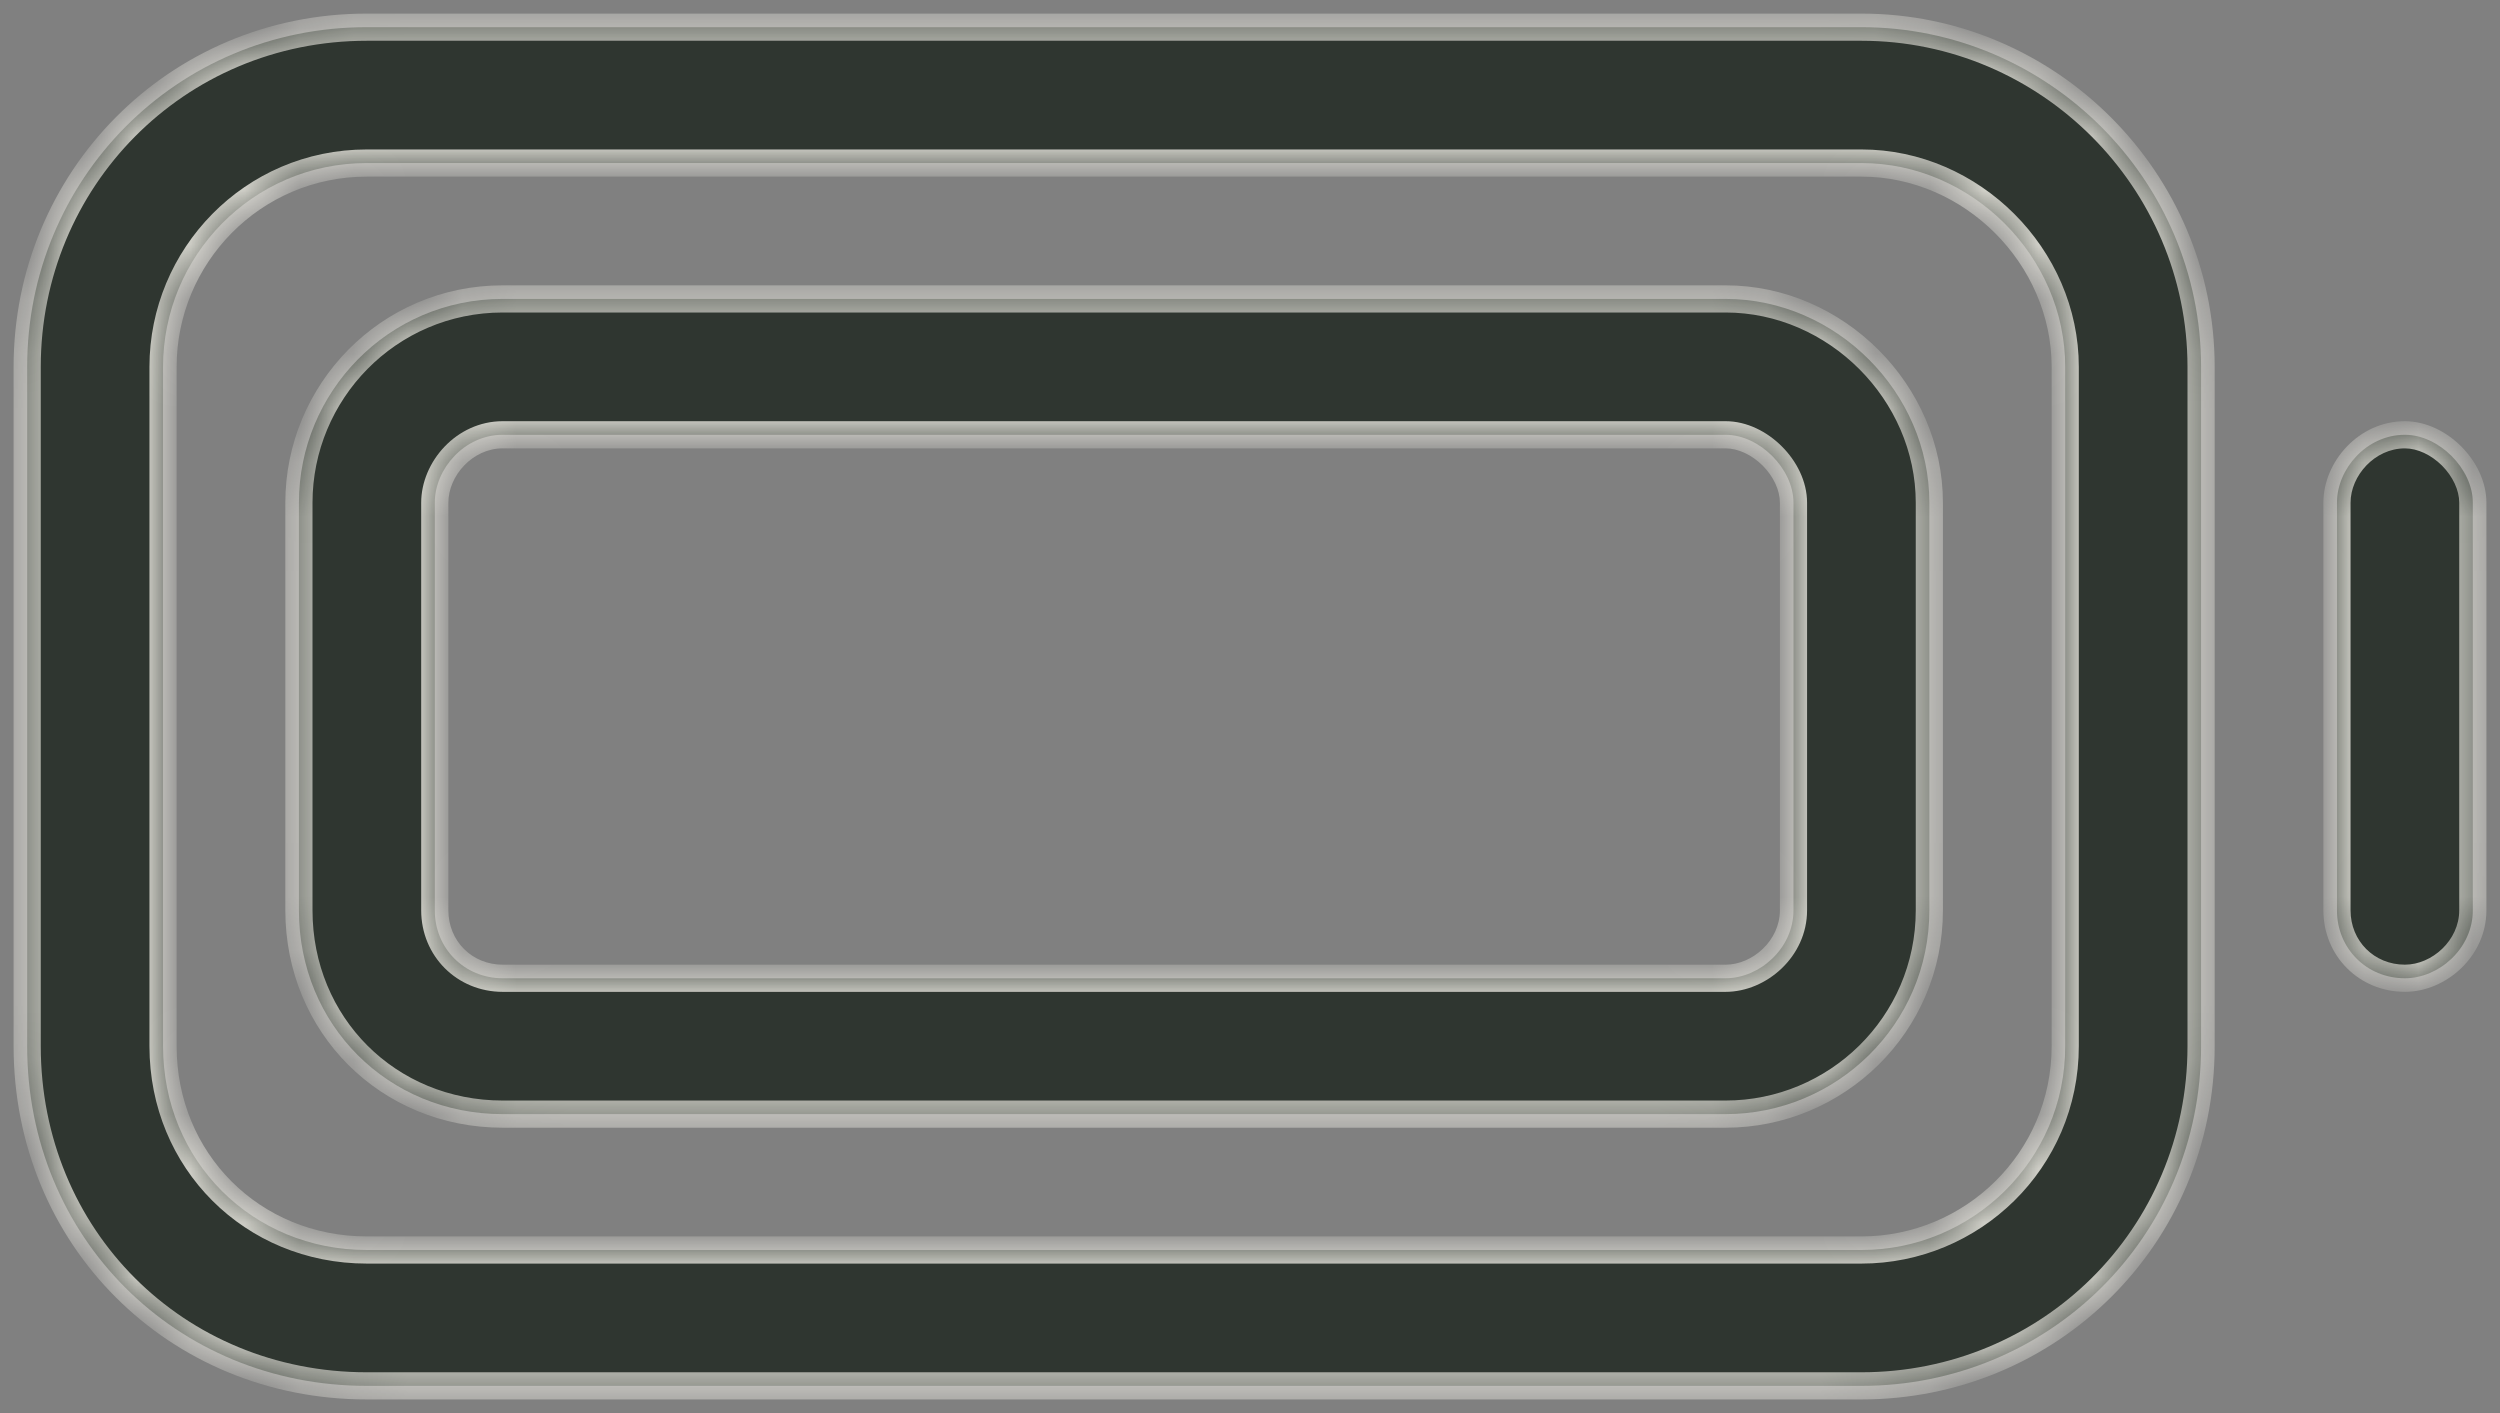 <svg width="46" height="26" viewBox="0 0 46 26" fill="none" xmlns="http://www.w3.org/2000/svg">
<rect x="0" y="0" width="46" height="26" fill="#808080" stroke="none"/>
<mask id="path-1-inside-1_252_1028" fill="white">
<path d="M34.25 3H6.75C4.641 3 3 4.719 3 6.75V19.25C3 21.359 4.641 23 6.75 23H34.25C36.281 23 38 21.359 38 19.25V6.75C38 4.719 36.281 3 34.25 3ZM6.75 0.5H34.25C37.688 0.5 40.5 3.312 40.5 6.75V19.25C40.5 22.766 37.688 25.5 34.25 25.5H6.75C3.234 25.5 0.5 22.766 0.5 19.25V6.75C0.5 3.312 3.234 0.5 6.75 0.5ZM45.5 9.25V16.75C45.5 17.453 44.875 18 44.25 18C43.547 18 43 17.453 43 16.75V9.25C43 8.625 43.547 8 44.25 8C44.875 8 45.5 8.625 45.5 9.25ZM9.25 8C8.547 8 8 8.625 8 9.25V16.75C8 17.453 8.547 18 9.25 18H31.75C32.375 18 33 17.453 33 16.75V9.25C33 8.625 32.375 8 31.75 8H9.25ZM5.5 9.25C5.5 7.219 7.141 5.5 9.25 5.5H31.75C33.781 5.5 35.5 7.219 35.5 9.25V16.75C35.5 18.859 33.781 20.5 31.75 20.5H9.25C7.141 20.5 5.5 18.859 5.5 16.75V9.25Z"/>
</mask>
<path d="M34.25 3H6.75C4.641 3 3 4.719 3 6.75V19.25C3 21.359 4.641 23 6.75 23H34.25C36.281 23 38 21.359 38 19.25V6.75C38 4.719 36.281 3 34.25 3ZM6.75 0.5H34.25C37.688 0.5 40.5 3.312 40.5 6.75V19.25C40.5 22.766 37.688 25.5 34.25 25.5H6.75C3.234 25.5 0.5 22.766 0.5 19.25V6.75C0.5 3.312 3.234 0.5 6.75 0.5ZM45.5 9.25V16.75C45.5 17.453 44.875 18 44.25 18C43.547 18 43 17.453 43 16.75V9.25C43 8.625 43.547 8 44.25 8C44.875 8 45.5 8.625 45.5 9.25ZM9.25 8C8.547 8 8 8.625 8 9.25V16.75C8 17.453 8.547 18 9.25 18H31.75C32.375 18 33 17.453 33 16.75V9.25C33 8.625 32.375 8 31.75 8H9.25ZM5.5 9.25C5.5 7.219 7.141 5.5 9.25 5.5H31.75C33.781 5.5 35.5 7.219 35.5 9.25V16.75C35.5 18.859 33.781 20.5 31.75 20.5H9.25C7.141 20.5 5.5 18.859 5.5 16.75V9.25Z" fill="#2F3630"/>
<path d="M34.25 2.75H6.75V3.25H34.25V2.75ZM6.75 2.75C4.499 2.75 2.75 4.584 2.75 6.75H3.25C3.25 4.853 4.782 3.25 6.75 3.25V2.75ZM2.75 6.75V19.25H3.25V6.75H2.75ZM2.75 19.25C2.75 21.497 4.503 23.25 6.75 23.25V22.75C4.779 22.75 3.25 21.221 3.25 19.25H2.75ZM6.75 23.25H34.25V22.75H6.75V23.25ZM34.25 23.25C36.416 23.25 38.25 21.501 38.25 19.25H37.75C37.75 21.218 36.147 22.75 34.25 22.75V23.25ZM38.25 19.25V6.75H37.75V19.25H38.25ZM38.25 6.75C38.25 4.581 36.419 2.75 34.25 2.75V3.25C36.143 3.25 37.75 4.857 37.75 6.75H38.25ZM6.75 0.75H34.25V0.25H6.75V0.75ZM34.25 0.75C37.549 0.75 40.25 3.451 40.25 6.75H40.75C40.75 3.174 37.826 0.25 34.25 0.25V0.75ZM40.25 6.75V19.25H40.75V6.75H40.25ZM40.25 19.25C40.25 22.625 37.551 25.25 34.25 25.25V25.75C37.824 25.75 40.75 22.906 40.75 19.25H40.25ZM34.25 25.25H6.75V25.75H34.25V25.25ZM6.75 25.25C3.372 25.25 0.75 22.628 0.75 19.25H0.25C0.25 22.904 3.096 25.75 6.75 25.75V25.25ZM0.75 19.25V6.75H0.25V19.25H0.75ZM0.75 6.75C0.75 3.449 3.374 0.75 6.75 0.75V0.25C3.094 0.25 0.25 3.176 0.25 6.75H0.75ZM45.25 9.25V16.75H45.75V9.25H45.25ZM45.25 16.75C45.25 17.305 44.747 17.75 44.25 17.75V18.25C45.003 18.25 45.75 17.601 45.75 16.75H45.25ZM44.25 17.75C43.685 17.75 43.25 17.315 43.25 16.75H42.75C42.75 17.591 43.409 18.25 44.25 18.25V17.75ZM43.25 16.75V9.25H42.75V16.75H43.25ZM43.25 9.25C43.25 8.753 43.695 8.25 44.25 8.25V7.75C43.399 7.75 42.75 8.497 42.75 9.25H43.25ZM44.25 8.25C44.481 8.25 44.733 8.368 44.933 8.567C45.132 8.767 45.25 9.019 45.25 9.25H45.75C45.75 8.856 45.556 8.483 45.286 8.214C45.017 7.944 44.644 7.75 44.25 7.75V8.25ZM9.25 7.75C8.399 7.75 7.75 8.497 7.75 9.25H8.25C8.25 8.753 8.695 8.25 9.25 8.25V7.75ZM7.75 9.25V16.75H8.25V9.25H7.75ZM7.75 16.75C7.75 17.591 8.409 18.25 9.25 18.25V17.75C8.685 17.75 8.25 17.315 8.25 16.75H7.75ZM9.25 18.25H31.75V17.75H9.25V18.25ZM31.75 18.25C32.503 18.25 33.25 17.601 33.25 16.75H32.75C32.75 17.305 32.247 17.75 31.75 17.75V18.25ZM33.25 16.75V9.25H32.75V16.75H33.25ZM33.25 9.25C33.25 8.856 33.056 8.483 32.786 8.214C32.517 7.944 32.144 7.75 31.75 7.75V8.25C31.981 8.25 32.233 8.368 32.433 8.567C32.632 8.767 32.75 9.019 32.75 9.25H33.25ZM31.75 7.75H9.25V8.25H31.75V7.75ZM5.75 9.25C5.75 7.353 7.282 5.75 9.25 5.75V5.25C6.999 5.25 5.25 7.084 5.25 9.25H5.75ZM9.25 5.75H31.75V5.25H9.25V5.75ZM31.75 5.75C33.643 5.75 35.25 7.357 35.25 9.25H35.75C35.75 7.081 33.919 5.25 31.75 5.25V5.75ZM35.25 9.25V16.75H35.75V9.25H35.25ZM35.25 16.75C35.25 18.718 33.647 20.25 31.75 20.25V20.75C33.916 20.75 35.75 19.001 35.75 16.75H35.25ZM31.75 20.25H9.25V20.75H31.75V20.25ZM9.25 20.25C7.279 20.25 5.75 18.721 5.75 16.75H5.25C5.25 18.997 7.003 20.75 9.25 20.75V20.25ZM5.75 16.75V9.25H5.25V16.75H5.75Z" fill="#F2F0E8" mask="url(#path-1-inside-1_252_1028)"/>
</svg>
